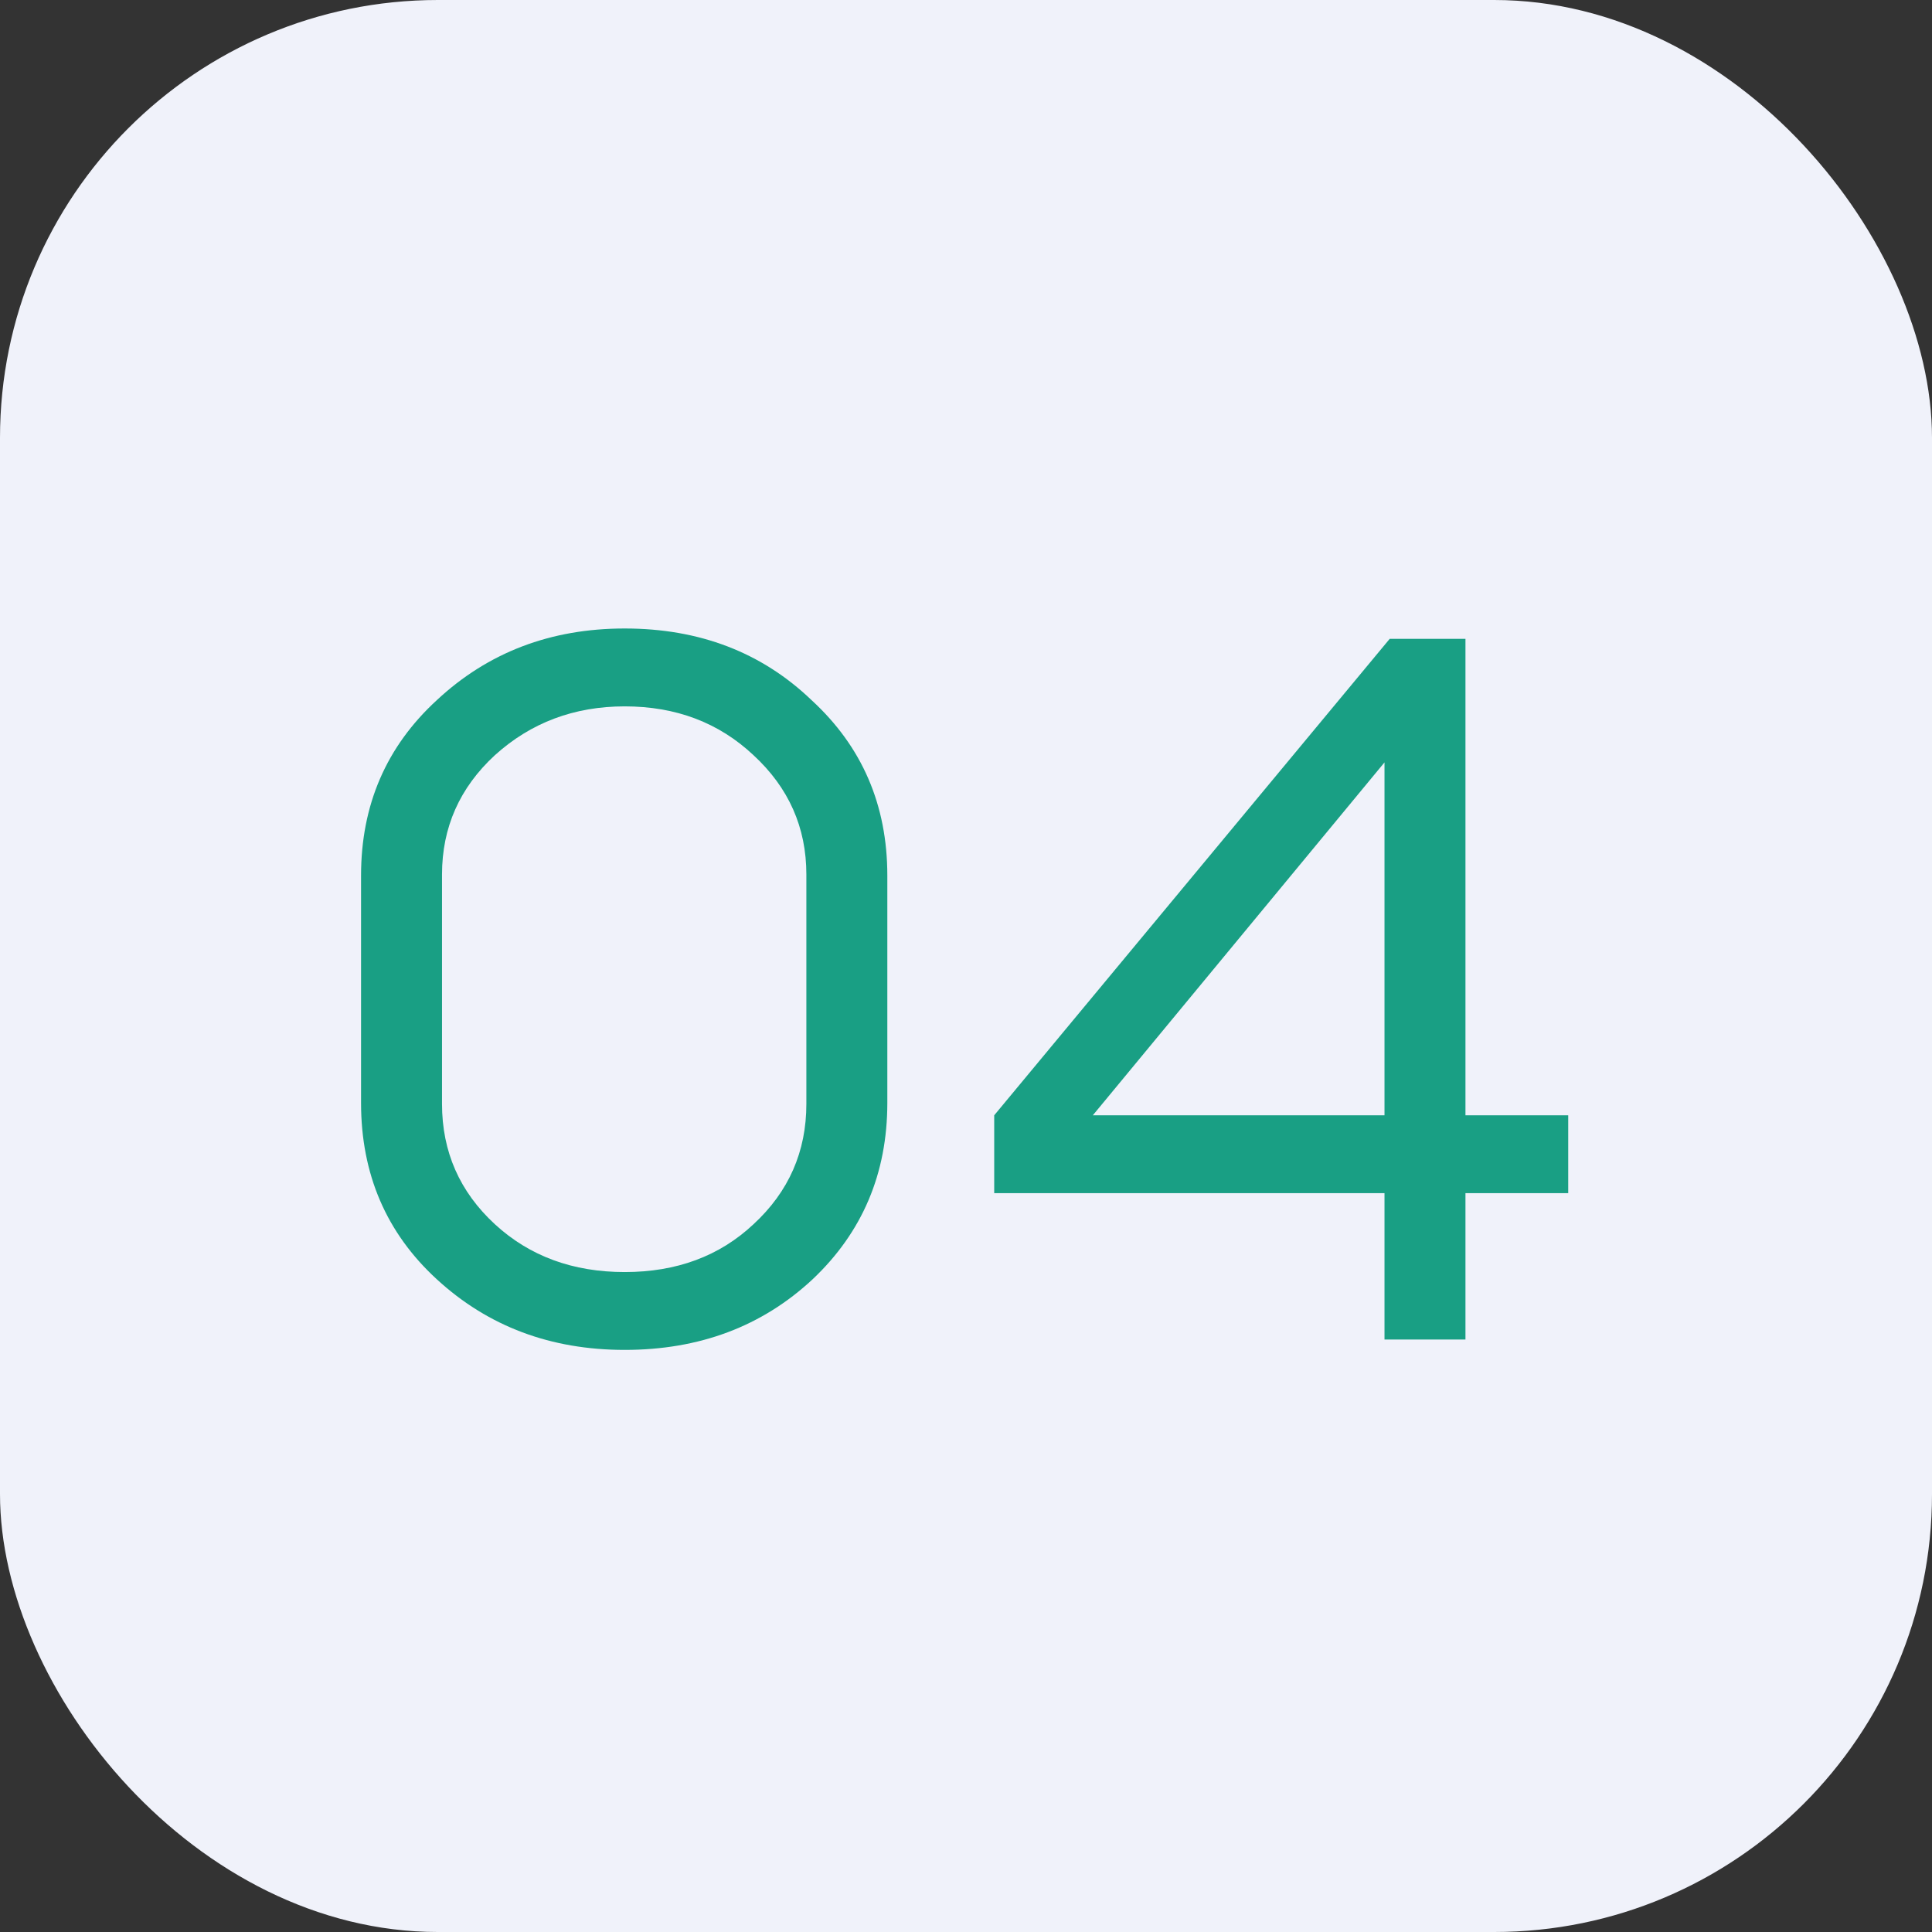 <?xml version="1.0" encoding="UTF-8"?> <svg xmlns="http://www.w3.org/2000/svg" width="75" height="75" viewBox="0 0 75 75" fill="none"><rect x="0" y="0" width="75" height="75" fill="#333333" stroke="none"/> <rect width="75" height="75" rx="17" fill="#F0F2FA"></rect> <path d="M14.016 42.813V33.989C14.016 31.248 14.997 28.979 16.958 27.179C18.946 25.325 21.377 24.398 24.251 24.398C27.152 24.398 29.57 25.325 31.504 27.179C33.465 28.979 34.446 31.248 34.446 33.989V42.813C34.446 45.553 33.478 47.836 31.544 49.663C29.583 51.49 27.152 52.403 24.251 52.403C21.377 52.403 18.946 51.49 16.958 49.663C14.997 47.863 14.016 45.58 14.016 42.813ZM17.159 33.948V42.853C17.159 44.707 17.844 46.265 19.214 47.527C20.558 48.763 22.236 49.381 24.251 49.381C26.266 49.381 27.931 48.763 29.248 47.527C30.618 46.265 31.303 44.707 31.303 42.853V33.948C31.303 32.121 30.618 30.577 29.248 29.314C27.904 28.052 26.239 27.421 24.251 27.421C22.29 27.421 20.611 28.052 19.214 29.314C17.844 30.577 17.159 32.121 17.159 33.948ZM53.746 52V46.319H38.595V43.296L53.947 24.801H56.889V43.296H60.878V46.319H56.889V52H53.746ZM53.746 29.596L42.423 43.296H53.746V29.596Z" fill="#199F84"></path> </svg> 